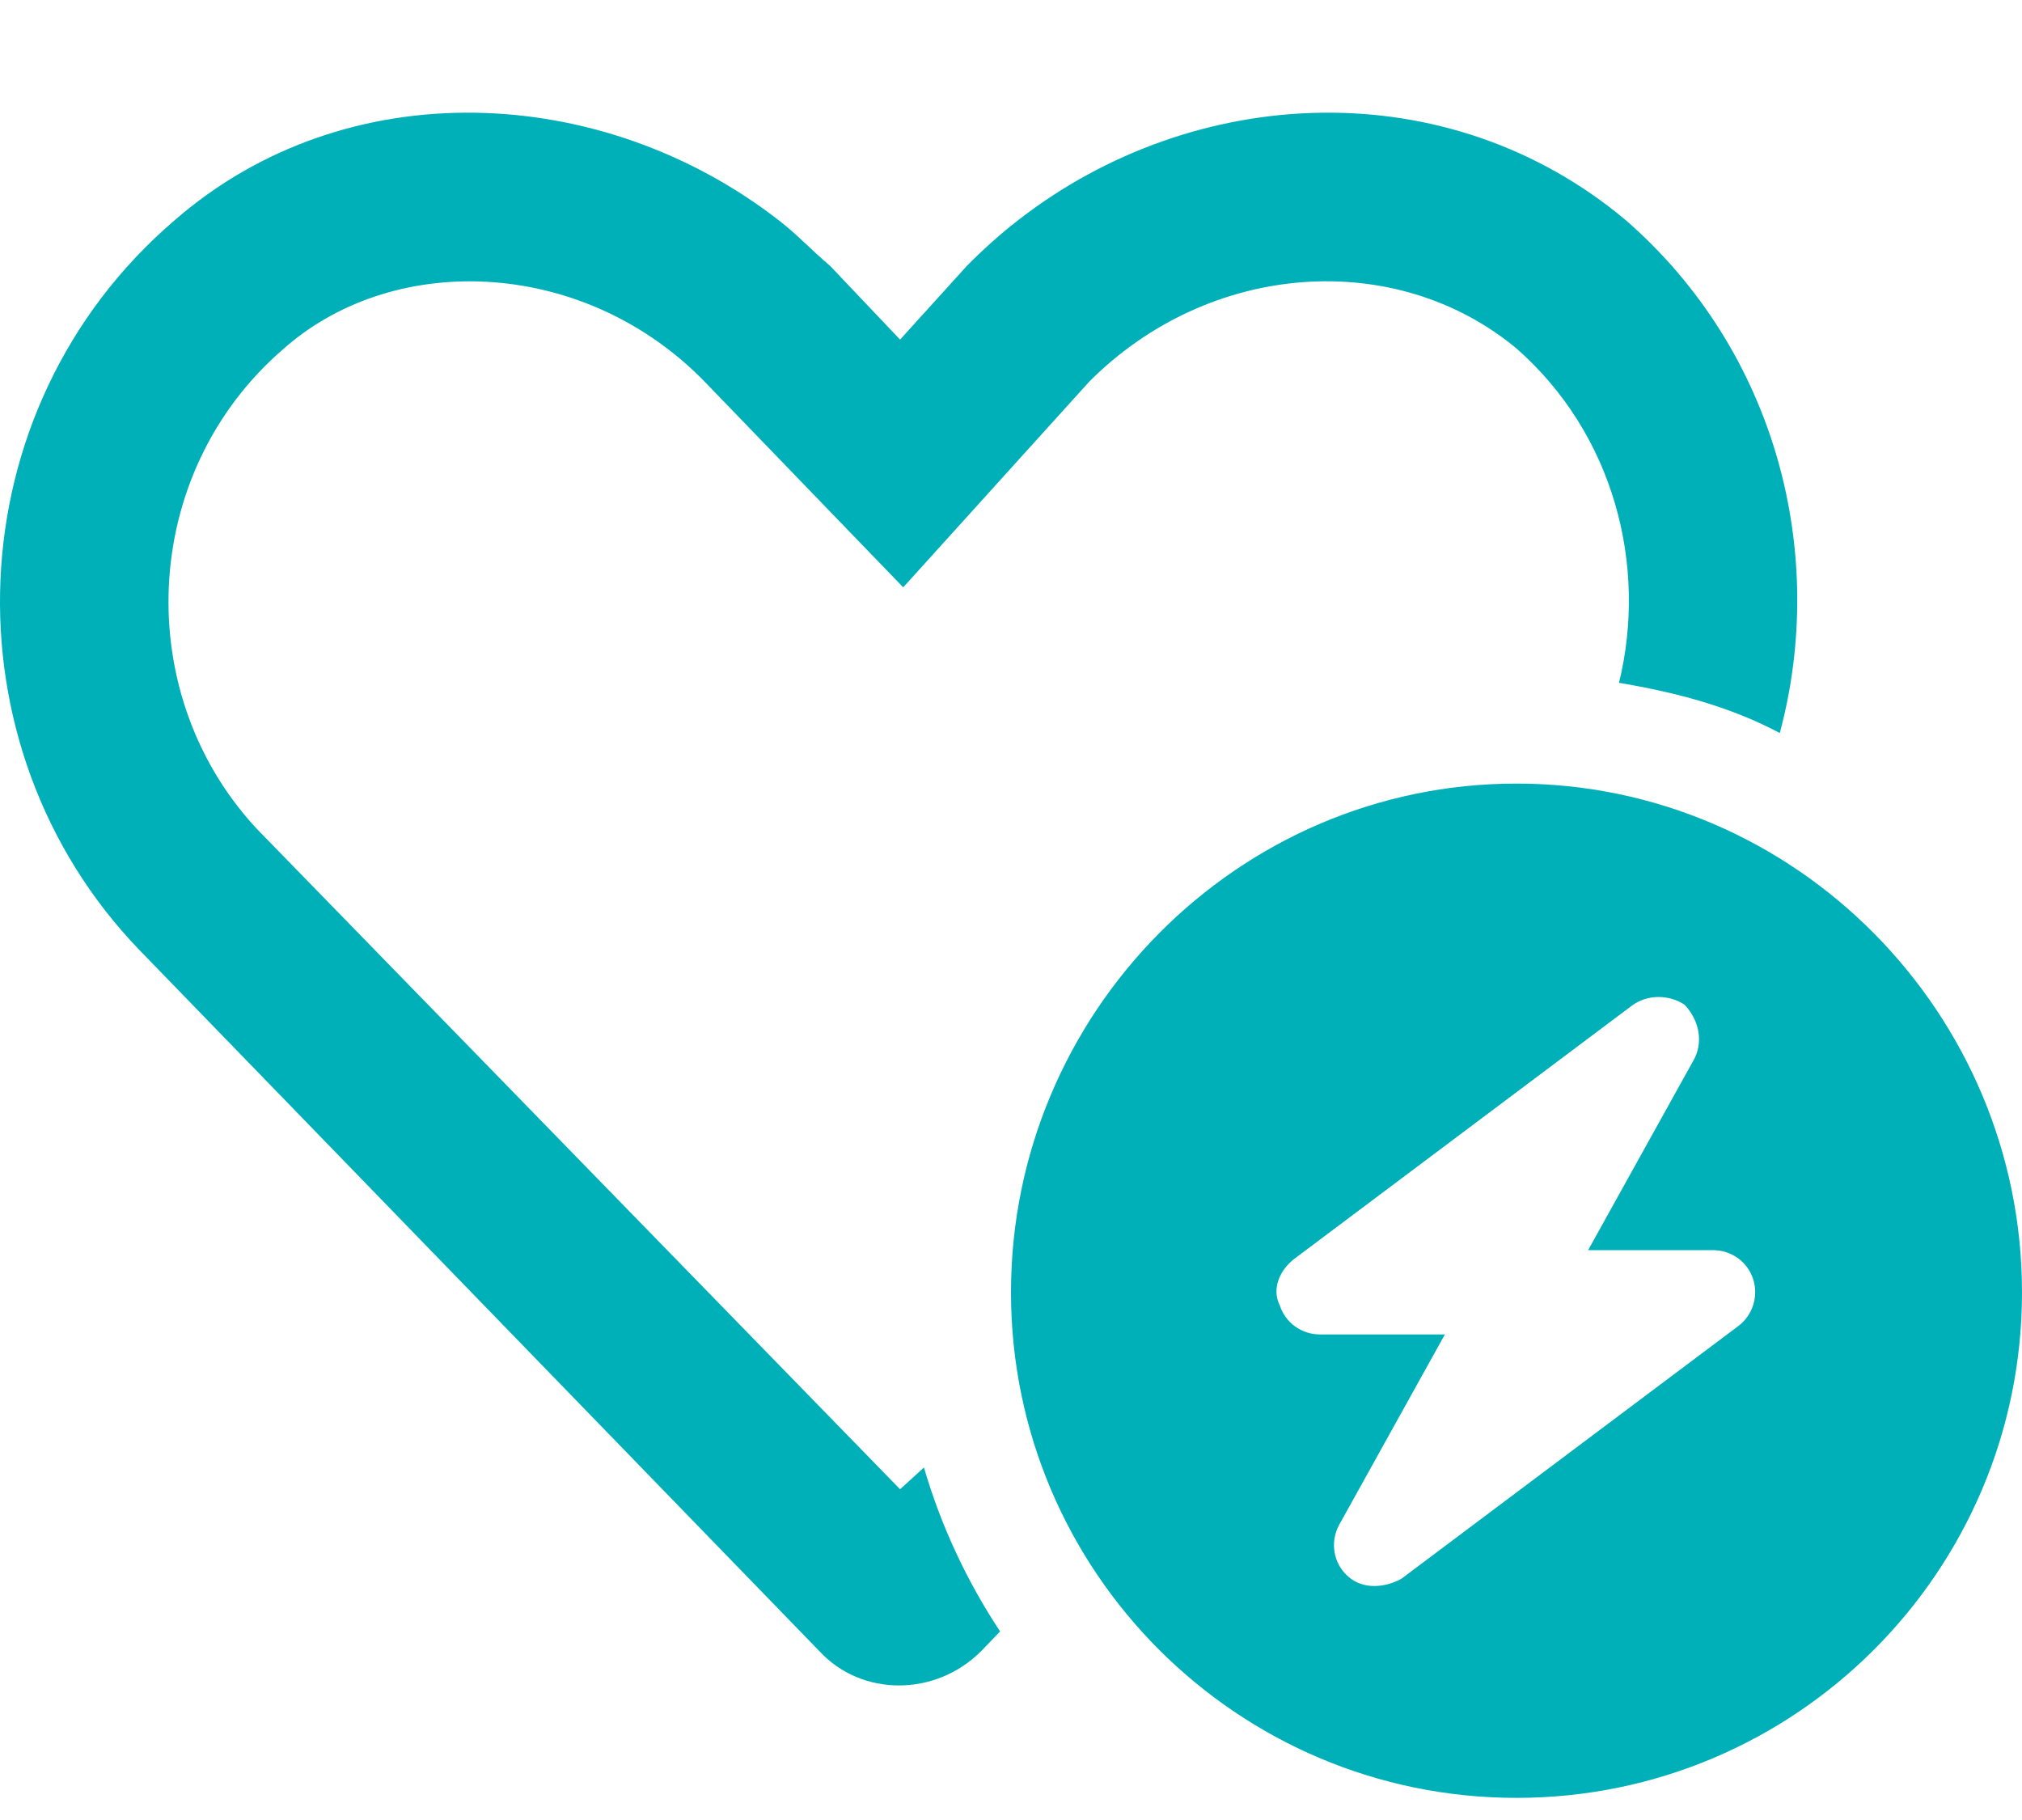 <?xml version="1.0" encoding="UTF-8"?>
<svg xmlns="http://www.w3.org/2000/svg" width="70" height="63" viewBox="0 0 70 63" fill="none">
  <g clip-path="url(#clip0_1818_1380)">
    <path d="M37.71 13.209L31.269 20.331L24.439 13.258C20.32 8.977 13.757 8.644 9.869 12.028L9.837 12.057C4.777 16.393 4.522 24.159 9.019 28.826H9.022L31.16 51.551L31.986 50.798C32.582 52.84 33.481 54.748 34.623 56.473L33.955 57.166C32.375 58.734 29.835 58.734 28.377 57.166L4.826 32.885C-1.971 25.836 -1.608 14.182 6.04 7.629C12.003 2.437 20.878 2.873 27.003 7.659C27.611 8.133 28.085 8.65 28.741 9.207L31.16 11.756L33.469 9.207C34.04 8.629 34.636 8.094 35.267 7.607C41.368 2.871 50.13 2.455 56.292 7.629C61.505 12.176 63.28 19.164 61.615 25.374C59.877 24.451 58.005 23.965 56.049 23.636C57.045 19.565 55.866 15.02 52.5 12.062C48.319 8.593 41.879 9.031 37.71 13.209ZM35 44.734C35 35.072 42.839 27.124 52.5 27.124C62.161 27.124 70 35.072 70 44.734C70 54.395 62.161 62.234 52.5 62.234C42.839 62.234 35 54.395 35 44.734ZM56.486 34.817L44.819 43.567C44.321 43.944 44.005 44.6 44.309 45.196C44.504 45.791 45.062 46.192 45.694 46.192H50.021L46.363 52.779C46.035 53.374 46.156 54.128 46.679 54.577C47.201 55.039 47.967 54.954 48.514 54.65L60.181 45.9C60.679 45.524 60.886 44.867 60.691 44.272C60.497 43.676 59.938 43.275 59.306 43.275H54.979L58.637 36.688C58.965 36.093 58.844 35.34 58.321 34.781C57.799 34.428 57.033 34.404 56.486 34.817Z" fill="#00B0B9"></path>
  </g>
  <defs>
    <clipPath id="clip0_1818_1380">
      <rect width="70" height="62.222" fill="white" transform="translate(0 0.011)"></rect>
    </clipPath>
  </defs>
</svg>
